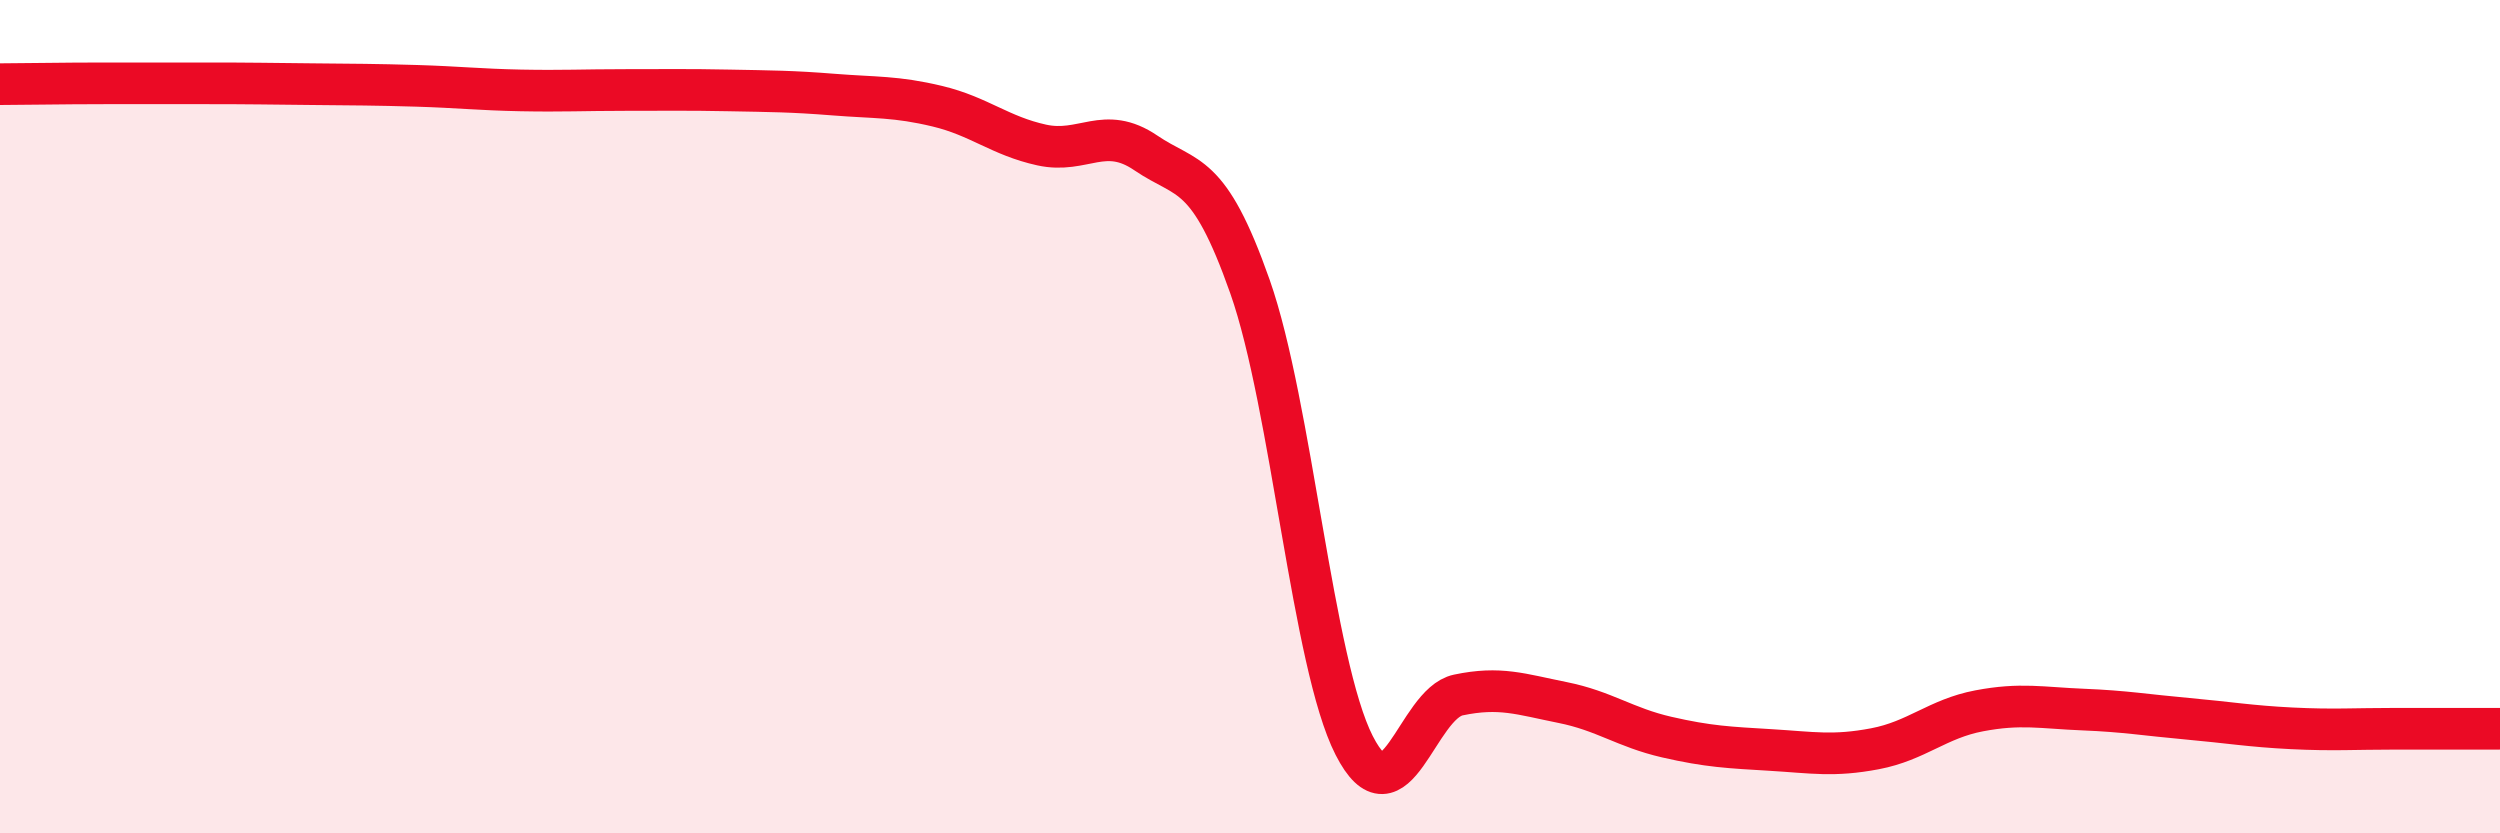 
    <svg width="60" height="20" viewBox="0 0 60 20" xmlns="http://www.w3.org/2000/svg">
      <path
        d="M 0,2.02 C 0.5,2.02 1.5,2 2.5,2 C 3.5,2 4,2 5,2 C 6,2 6.5,2.01 7.5,2.02 C 8.5,2.03 9,2.03 10,2.06 C 11,2.09 11.5,2.15 12.5,2.17 C 13.5,2.19 14,2.16 15,2.16 C 16,2.16 16.5,2.15 17.5,2.17 C 18.5,2.19 19,2.19 20,2.27 C 21,2.35 21.5,2.31 22.5,2.55 C 23.5,2.79 24,3.26 25,3.48 C 26,3.7 26.5,2.99 27.5,3.67 C 28.5,4.35 29,4.04 30,6.88 C 31,9.72 31.5,15.93 32.5,17.89 C 33.5,19.85 34,16.89 35,16.68 C 36,16.47 36.5,16.66 37.5,16.86 C 38.5,17.06 39,17.46 40,17.69 C 41,17.92 41.5,17.94 42.5,18 C 43.5,18.06 44,18.16 45,17.97 C 46,17.78 46.5,17.25 47.5,17.06 C 48.5,16.87 49,16.99 50,17.03 C 51,17.07 51.5,17.16 52.5,17.25 C 53.5,17.34 54,17.43 55,17.48 C 56,17.53 56.5,17.49 57.5,17.49 C 58.5,17.49 59.5,17.49 60,17.49L60 20L0 20Z"
        fill="#EB0A25"
        opacity="0.1"
        stroke-linecap="round"
        stroke-linejoin="round"
      />
      <path
        d="M 0,2.02 C 0.5,2.02 1.5,2 2.5,2 C 3.5,2 4,2 5,2 C 6,2 6.5,2.01 7.5,2.02 C 8.5,2.03 9,2.03 10,2.06 C 11,2.09 11.5,2.15 12.5,2.17 C 13.5,2.19 14,2.16 15,2.16 C 16,2.16 16.5,2.15 17.5,2.17 C 18.5,2.19 19,2.19 20,2.27 C 21,2.35 21.5,2.31 22.5,2.55 C 23.5,2.79 24,3.26 25,3.48 C 26,3.7 26.5,2.99 27.5,3.67 C 28.5,4.35 29,4.04 30,6.88 C 31,9.72 31.5,15.93 32.5,17.89 C 33.5,19.85 34,16.89 35,16.68 C 36,16.47 36.5,16.66 37.5,16.86 C 38.5,17.06 39,17.46 40,17.69 C 41,17.92 41.5,17.94 42.5,18 C 43.5,18.06 44,18.16 45,17.97 C 46,17.78 46.5,17.25 47.5,17.06 C 48.5,16.87 49,16.99 50,17.03 C 51,17.07 51.5,17.16 52.5,17.25 C 53.5,17.34 54,17.43 55,17.48 C 56,17.53 56.5,17.49 57.5,17.49 C 58.5,17.49 59.5,17.49 60,17.49"
        stroke="#EB0A25"
        stroke-width="1"
        fill="none"
        stroke-linecap="round"
        stroke-linejoin="round"
      />
    </svg>
  